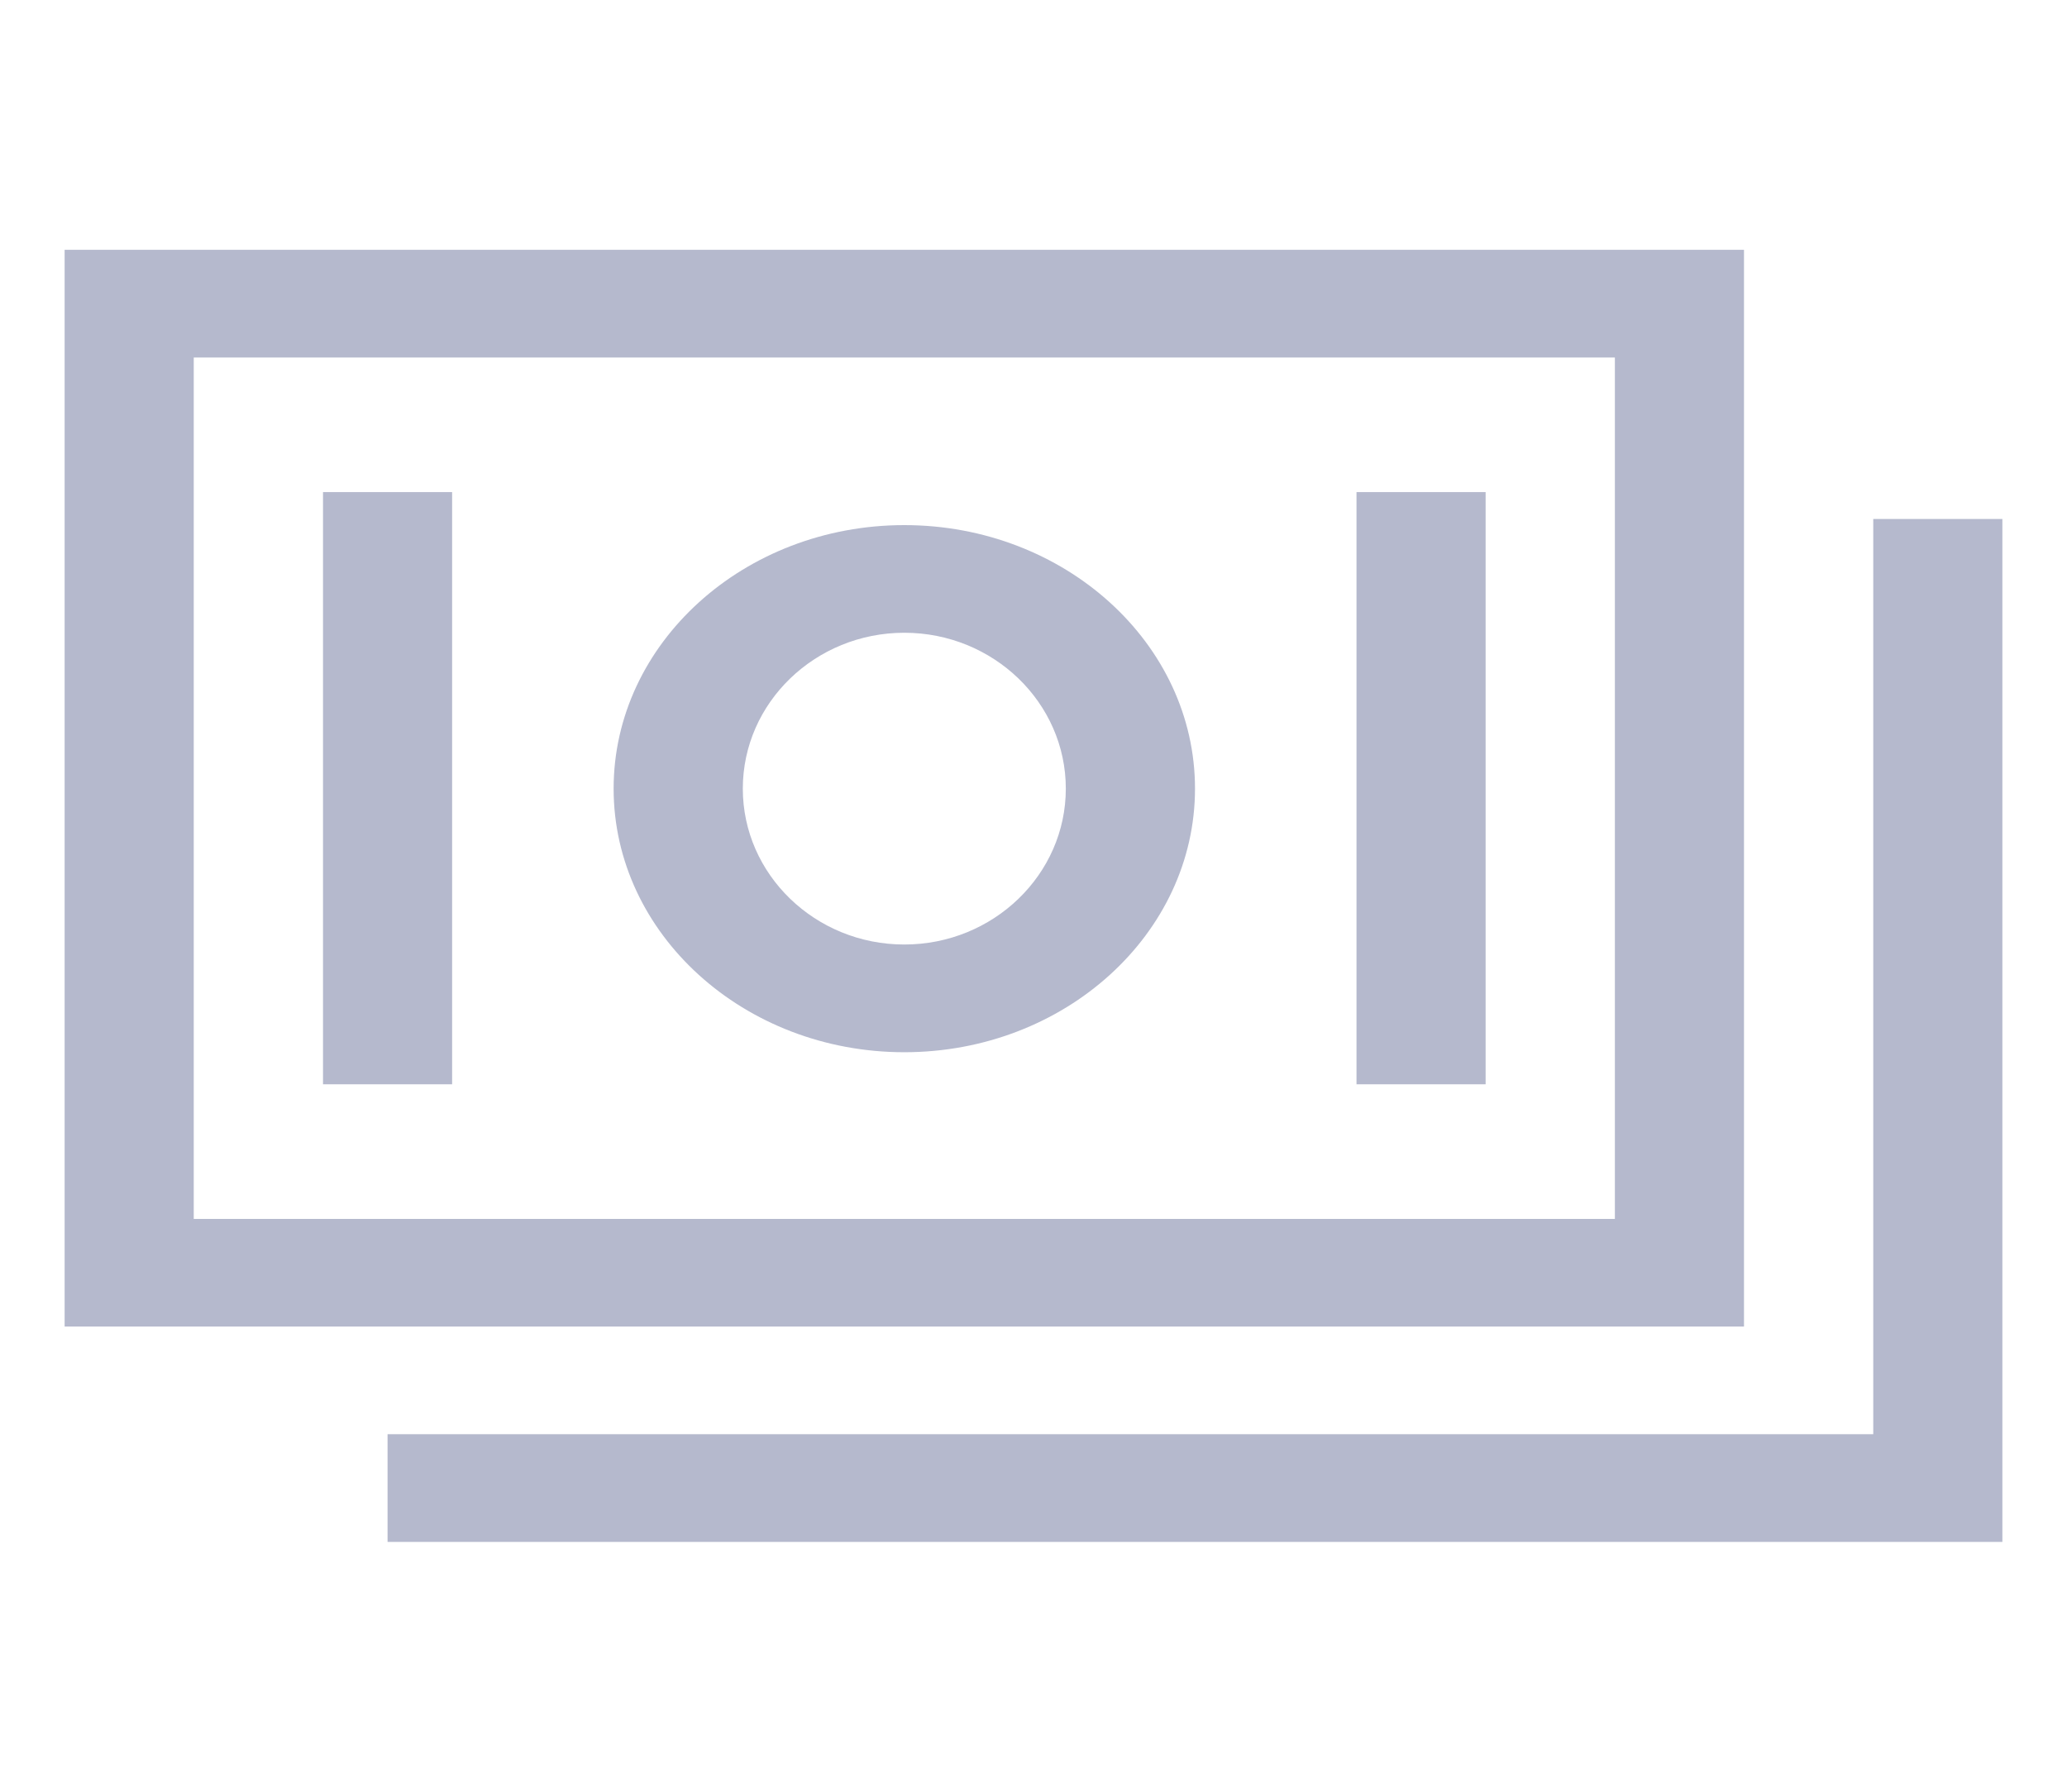 <svg width="30" height="26" viewBox="0 0 30 26" fill="none" xmlns="http://www.w3.org/2000/svg">
<path d="M25.312 3.625H0.938V19.25H25.312V3.625ZM23.438 17.688H2.812V5.188H23.438V17.688Z" fill="#B5B9CD"/>
<path d="M27.188 7.531V20.812H5.625V22.375H29.062V7.531H27.188Z" fill="#B5B9CD"/>
<path d="M13.125 15.269C15.451 15.269 17.344 13.553 17.344 11.444C17.344 9.335 15.451 7.62 13.125 7.62C10.799 7.62 8.906 9.335 8.906 11.444C8.906 13.553 10.799 15.269 13.125 15.269ZM13.125 9.182C14.417 9.182 15.469 10.197 15.469 11.444C15.469 12.691 14.417 13.706 13.125 13.706C11.833 13.706 10.781 12.691 10.781 11.444C10.781 10.197 11.833 9.182 13.125 9.182ZM4.688 7.141H6.562V15.734H4.688V7.141ZM19.688 7.141H21.562V15.734H19.688V7.141Z" fill="#B5B9CD"/>
</svg>
